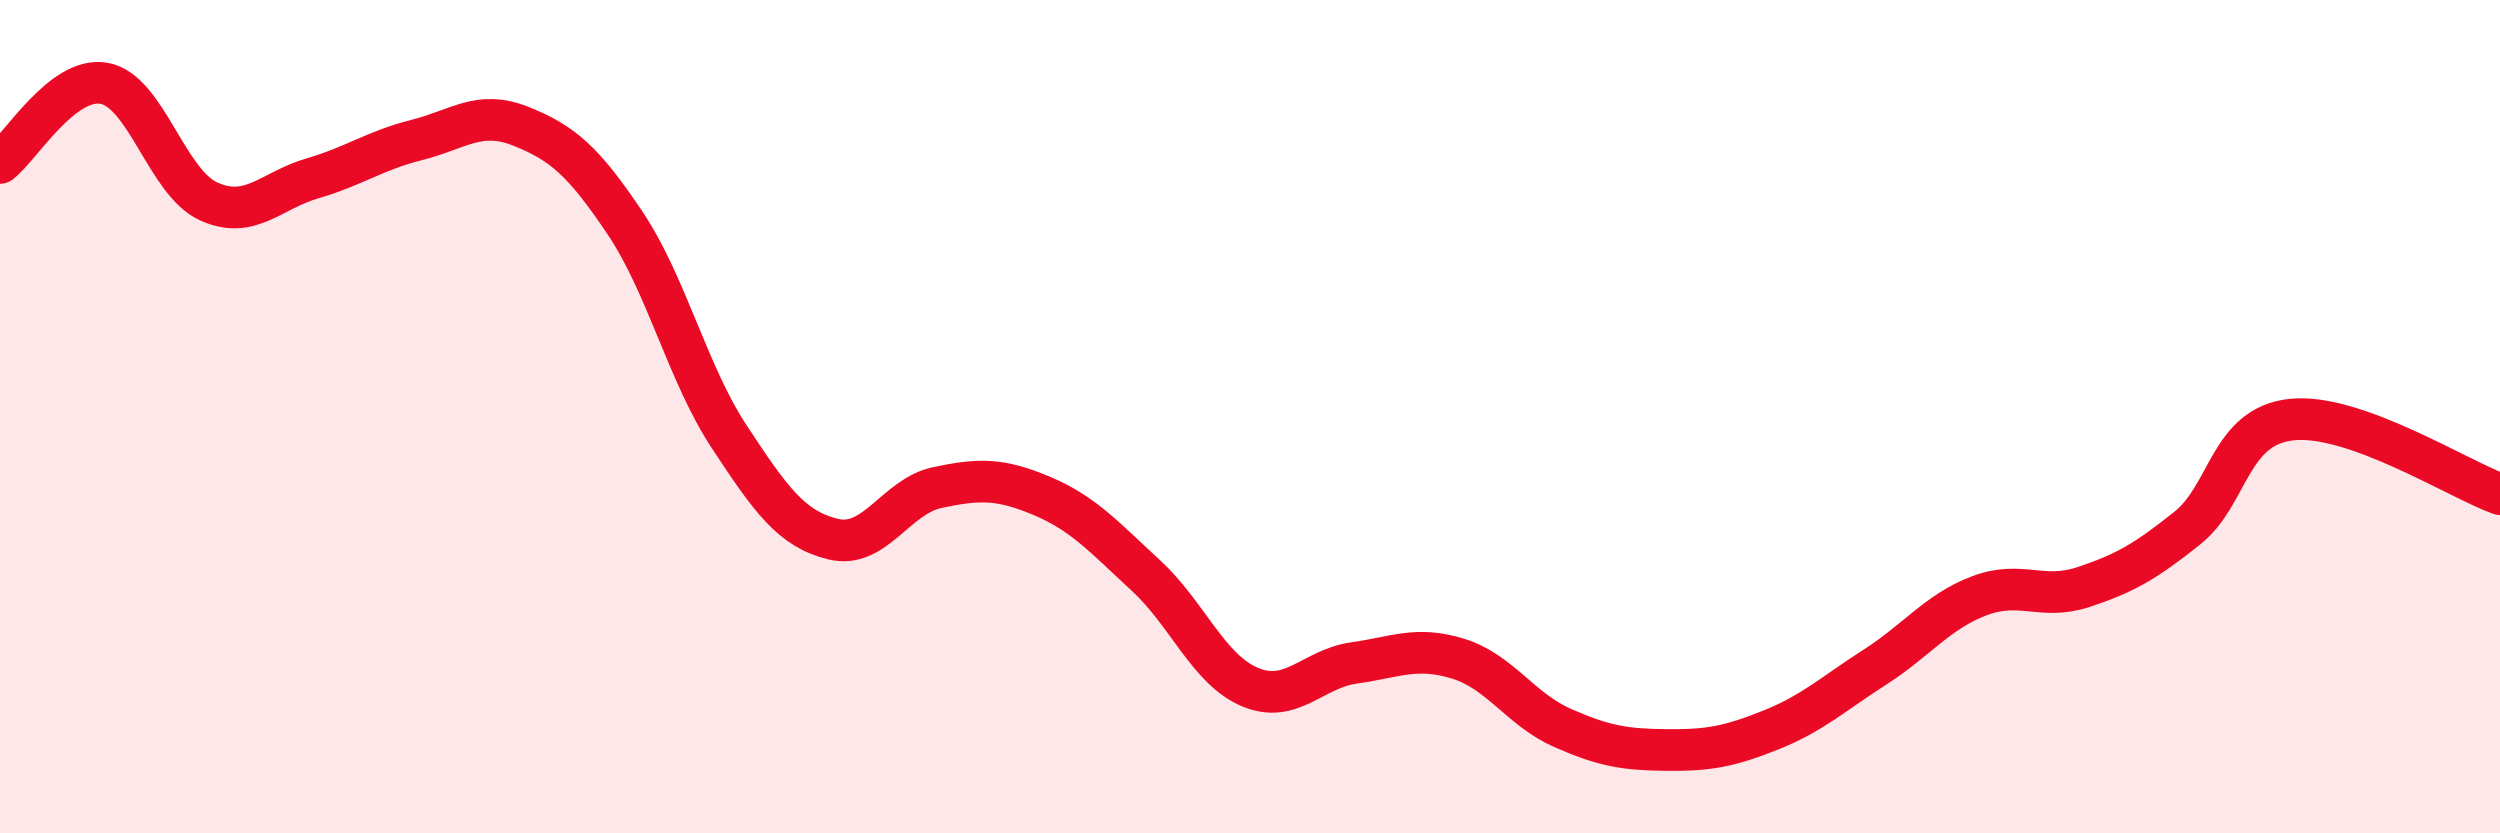 
    <svg width="60" height="20" viewBox="0 0 60 20" xmlns="http://www.w3.org/2000/svg">
      <path
        d="M 0,3.91 C 0.5,3.53 1.5,1.82 2.5,2 C 3.5,2.18 4,4.37 5,4.83 C 6,5.29 6.5,4.57 7.5,4.28 C 8.5,3.99 9,3.61 10,3.36 C 11,3.11 11.5,2.63 12.5,3.03 C 13.5,3.43 14,3.86 15,5.35 C 16,6.84 16.5,8.96 17.5,10.48 C 18.5,12 19,12.7 20,12.94 C 21,13.18 21.5,11.91 22.5,11.7 C 23.5,11.49 24,11.48 25,11.9 C 26,12.32 26.5,12.89 27.5,13.81 C 28.5,14.73 29,16.07 30,16.49 C 31,16.91 31.5,16.05 32.5,15.91 C 33.5,15.77 34,15.5 35,15.81 C 36,16.12 36.5,17.03 37.5,17.47 C 38.5,17.91 39,17.99 40,18 C 41,18.01 41.5,17.92 42.5,17.52 C 43.5,17.12 44,16.65 45,16.01 C 46,15.37 46.5,14.68 47.5,14.3 C 48.5,13.92 49,14.42 50,14.09 C 51,13.76 51.5,13.47 52.5,12.67 C 53.5,11.87 53.5,10.23 55,10.07 C 56.5,9.91 59,11.5 60,11.86L60 20L0 20Z"
        fill="#EB0A25"
        opacity="0.1"
        stroke-linecap="round"
        stroke-linejoin="round"
      />
      <path
        d="M 0,3.91 C 0.5,3.53 1.5,1.82 2.5,2 C 3.5,2.18 4,4.37 5,4.83 C 6,5.29 6.5,4.57 7.5,4.28 C 8.5,3.99 9,3.61 10,3.36 C 11,3.11 11.5,2.63 12.5,3.03 C 13.5,3.43 14,3.86 15,5.35 C 16,6.84 16.5,8.96 17.5,10.48 C 18.5,12 19,12.7 20,12.94 C 21,13.18 21.5,11.91 22.5,11.7 C 23.5,11.49 24,11.48 25,11.9 C 26,12.32 26.5,12.89 27.5,13.81 C 28.5,14.73 29,16.07 30,16.49 C 31,16.91 31.5,16.05 32.5,15.91 C 33.5,15.77 34,15.5 35,15.81 C 36,16.12 36.5,17.03 37.5,17.47 C 38.5,17.91 39,17.99 40,18 C 41,18.01 41.5,17.92 42.5,17.52 C 43.5,17.12 44,16.65 45,16.01 C 46,15.37 46.5,14.68 47.5,14.3 C 48.5,13.92 49,14.42 50,14.09 C 51,13.76 51.5,13.47 52.5,12.67 C 53.5,11.87 53.5,10.23 55,10.07 C 56.5,9.91 59,11.5 60,11.86"
        stroke="#EB0A25"
        stroke-width="1"
        fill="none"
        stroke-linecap="round"
        stroke-linejoin="round"
      />
    </svg>
  